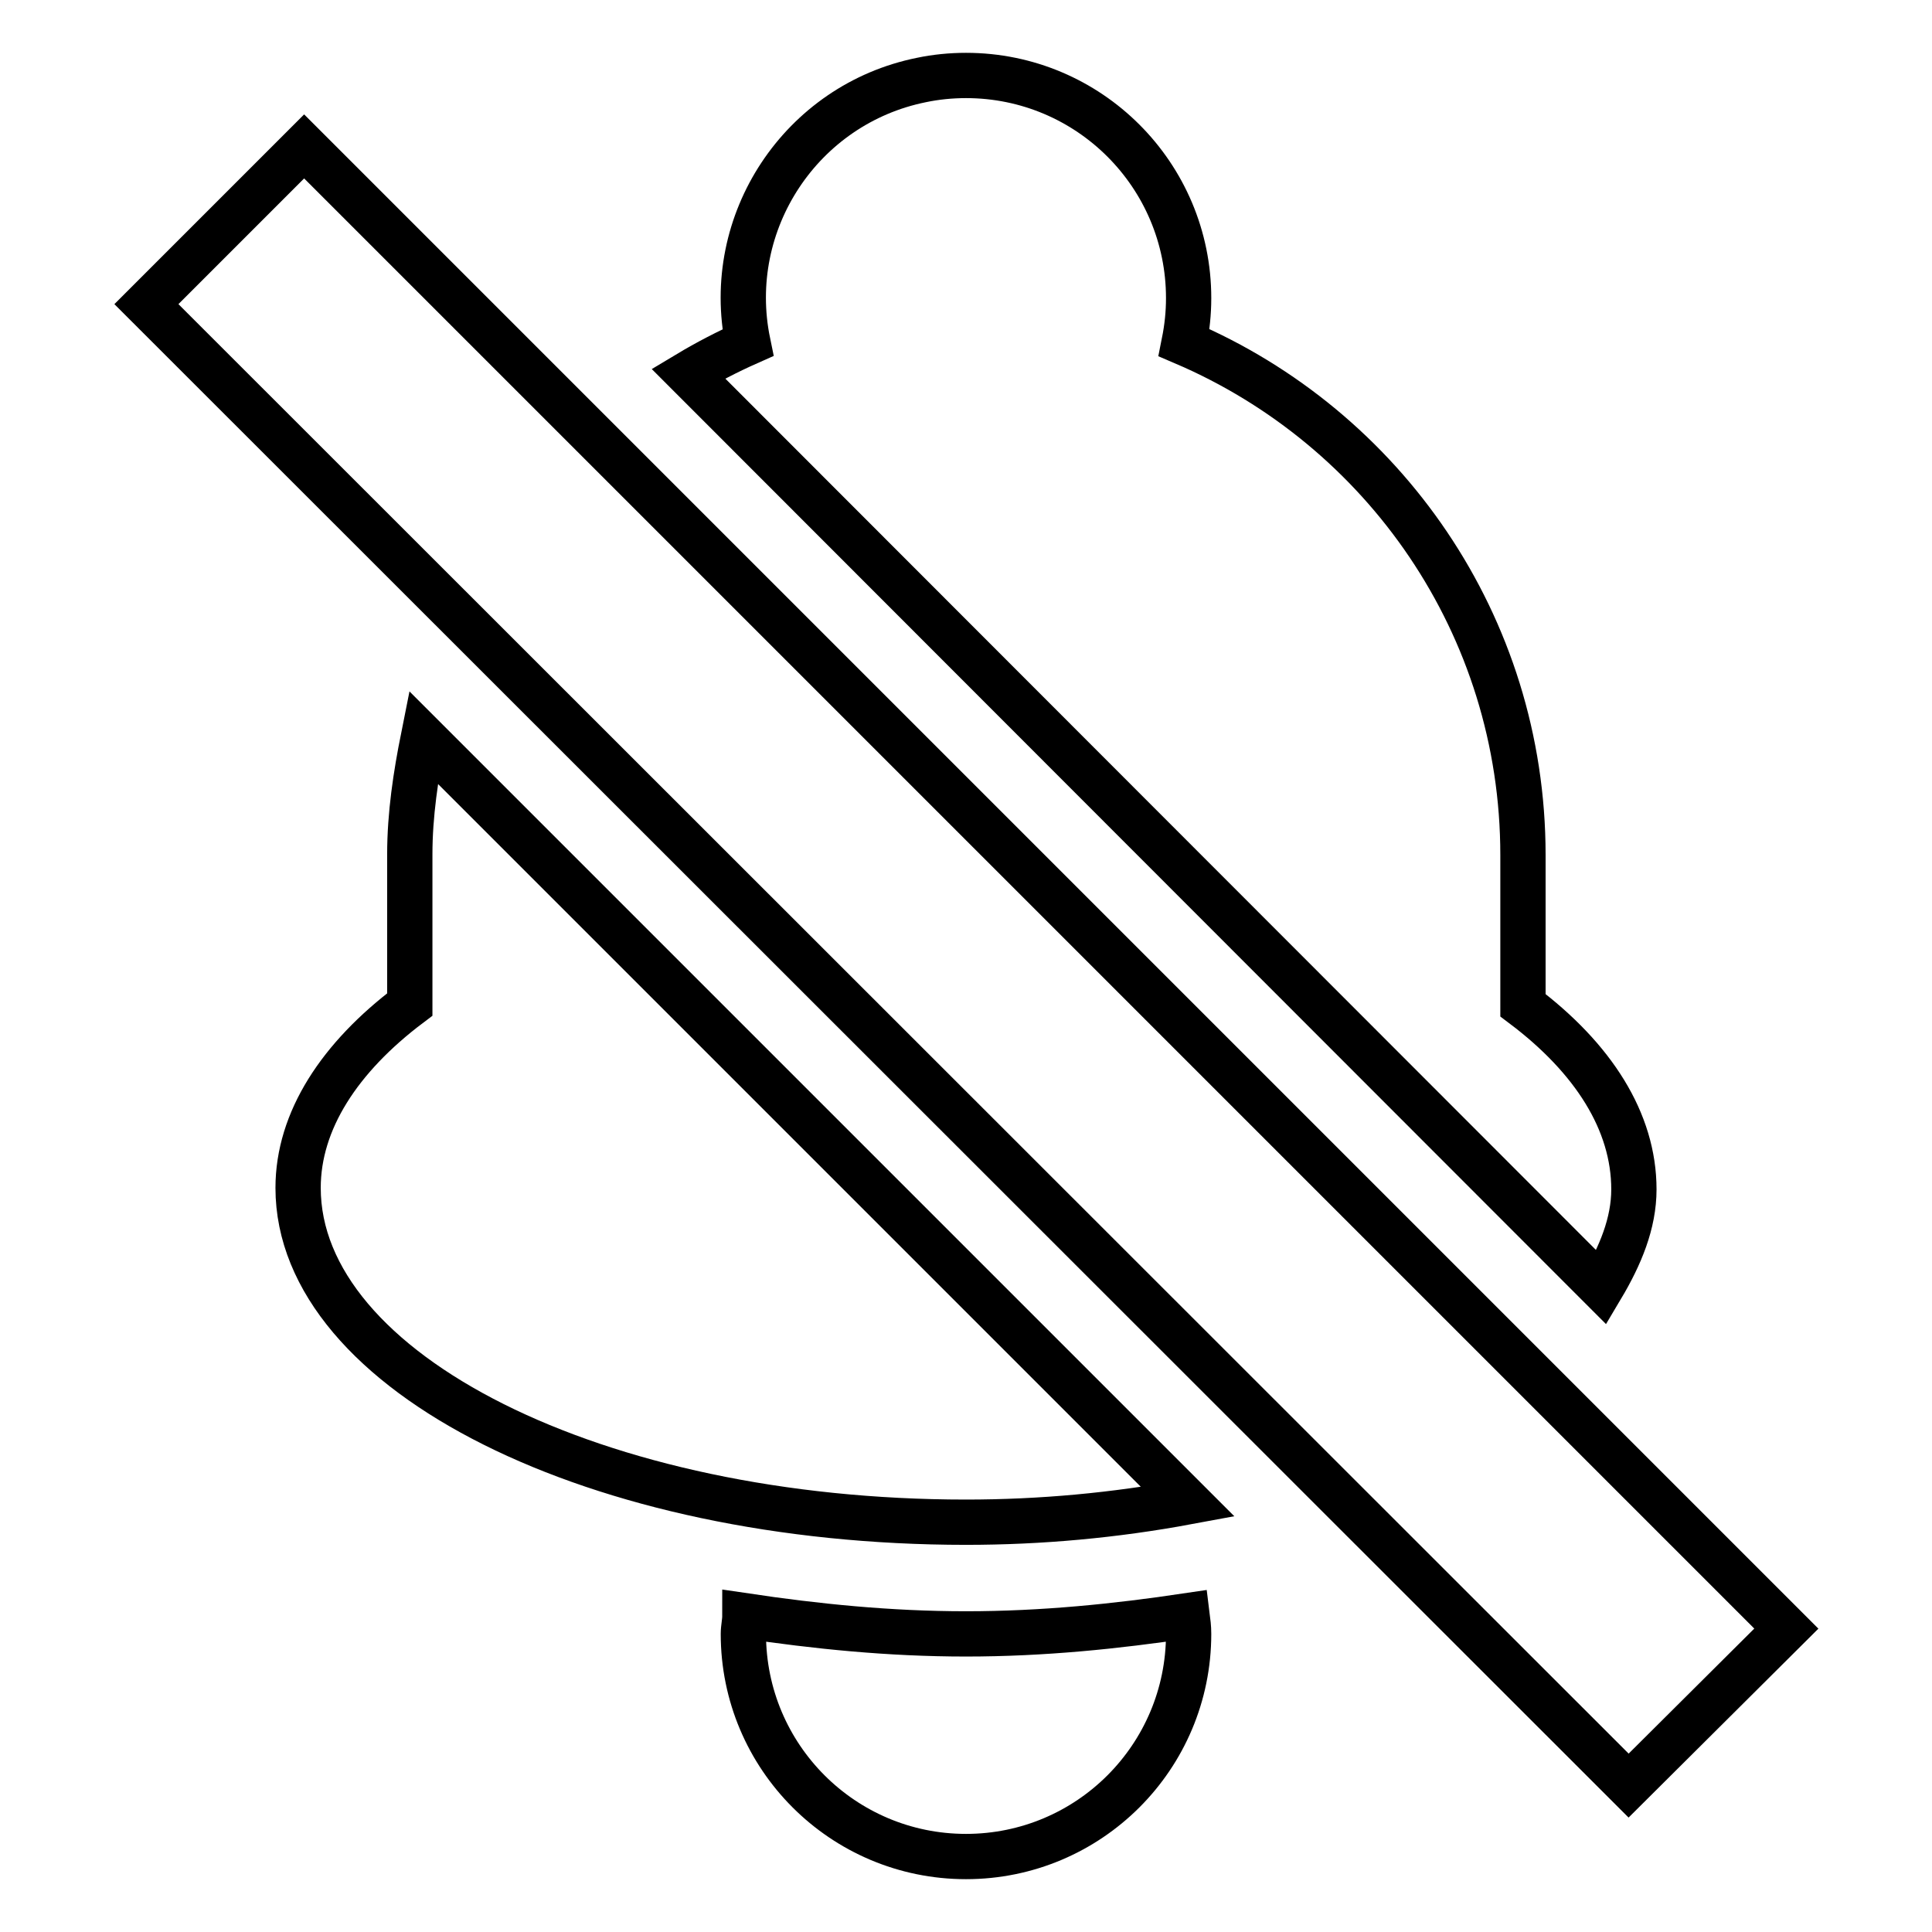 <?xml version="1.0" encoding="utf-8"?>
<!-- Svg Vector Icons : http://www.onlinewebfonts.com/icon -->
<!DOCTYPE svg PUBLIC "-//W3C//DTD SVG 1.1//EN" "http://www.w3.org/Graphics/SVG/1.1/DTD/svg11.dtd">
<svg version="1.1" xmlns="http://www.w3.org/2000/svg" xmlns:xlink="http://www.w3.org/1999/xlink" x="0px" y="0px" viewBox="0 0 256 256" enable-background="new 0 0 256 256" xml:space="preserve">
<g> <path stroke-width="6" fill-opacity="0" stroke="#000000"  d="M91.2,49.5c2.5-1.5,5.2-2.9,7.9-4.1c-3.3-16,7.1-31.6,23-34.8c1.9-0.4,3.9-0.6,5.9-0.6 c16.3,0,29.5,13.2,29.5,29.5c0,2-0.2,3.9-0.6,5.9c26.4,11.3,44.9,37.4,44.9,67.9v19.9c9.3,7,14.7,15.4,14.7,24.4 c0,4.5-1.8,8.8-4.3,13L91.2,49.5z M215.8,236.6L19.4,40.3l20.9-20.9l196.4,196.4L215.8,236.6L215.8,236.6z M54.3,133.1v-19.9 c0-5.3,0.8-10.5,1.8-15.5l101.3,101.3c-9.7,1.8-19.5,2.7-29.4,2.7c-48.9,0-88.5-19.8-88.5-44.3C39.5,148.5,45,140.1,54.3,133.1z  M128,216.5c10.2,0,19.9-1,29.3-2.4c0.1,0.8,0.2,1.5,0.2,2.4c0,16.3-13.2,29.5-29.5,29.5c-16.3,0-29.5-13.2-29.5-29.5 c0-0.8,0.2-1.6,0.2-2.4C108.1,215.5,117.8,216.5,128,216.5z"/></g>
</svg>